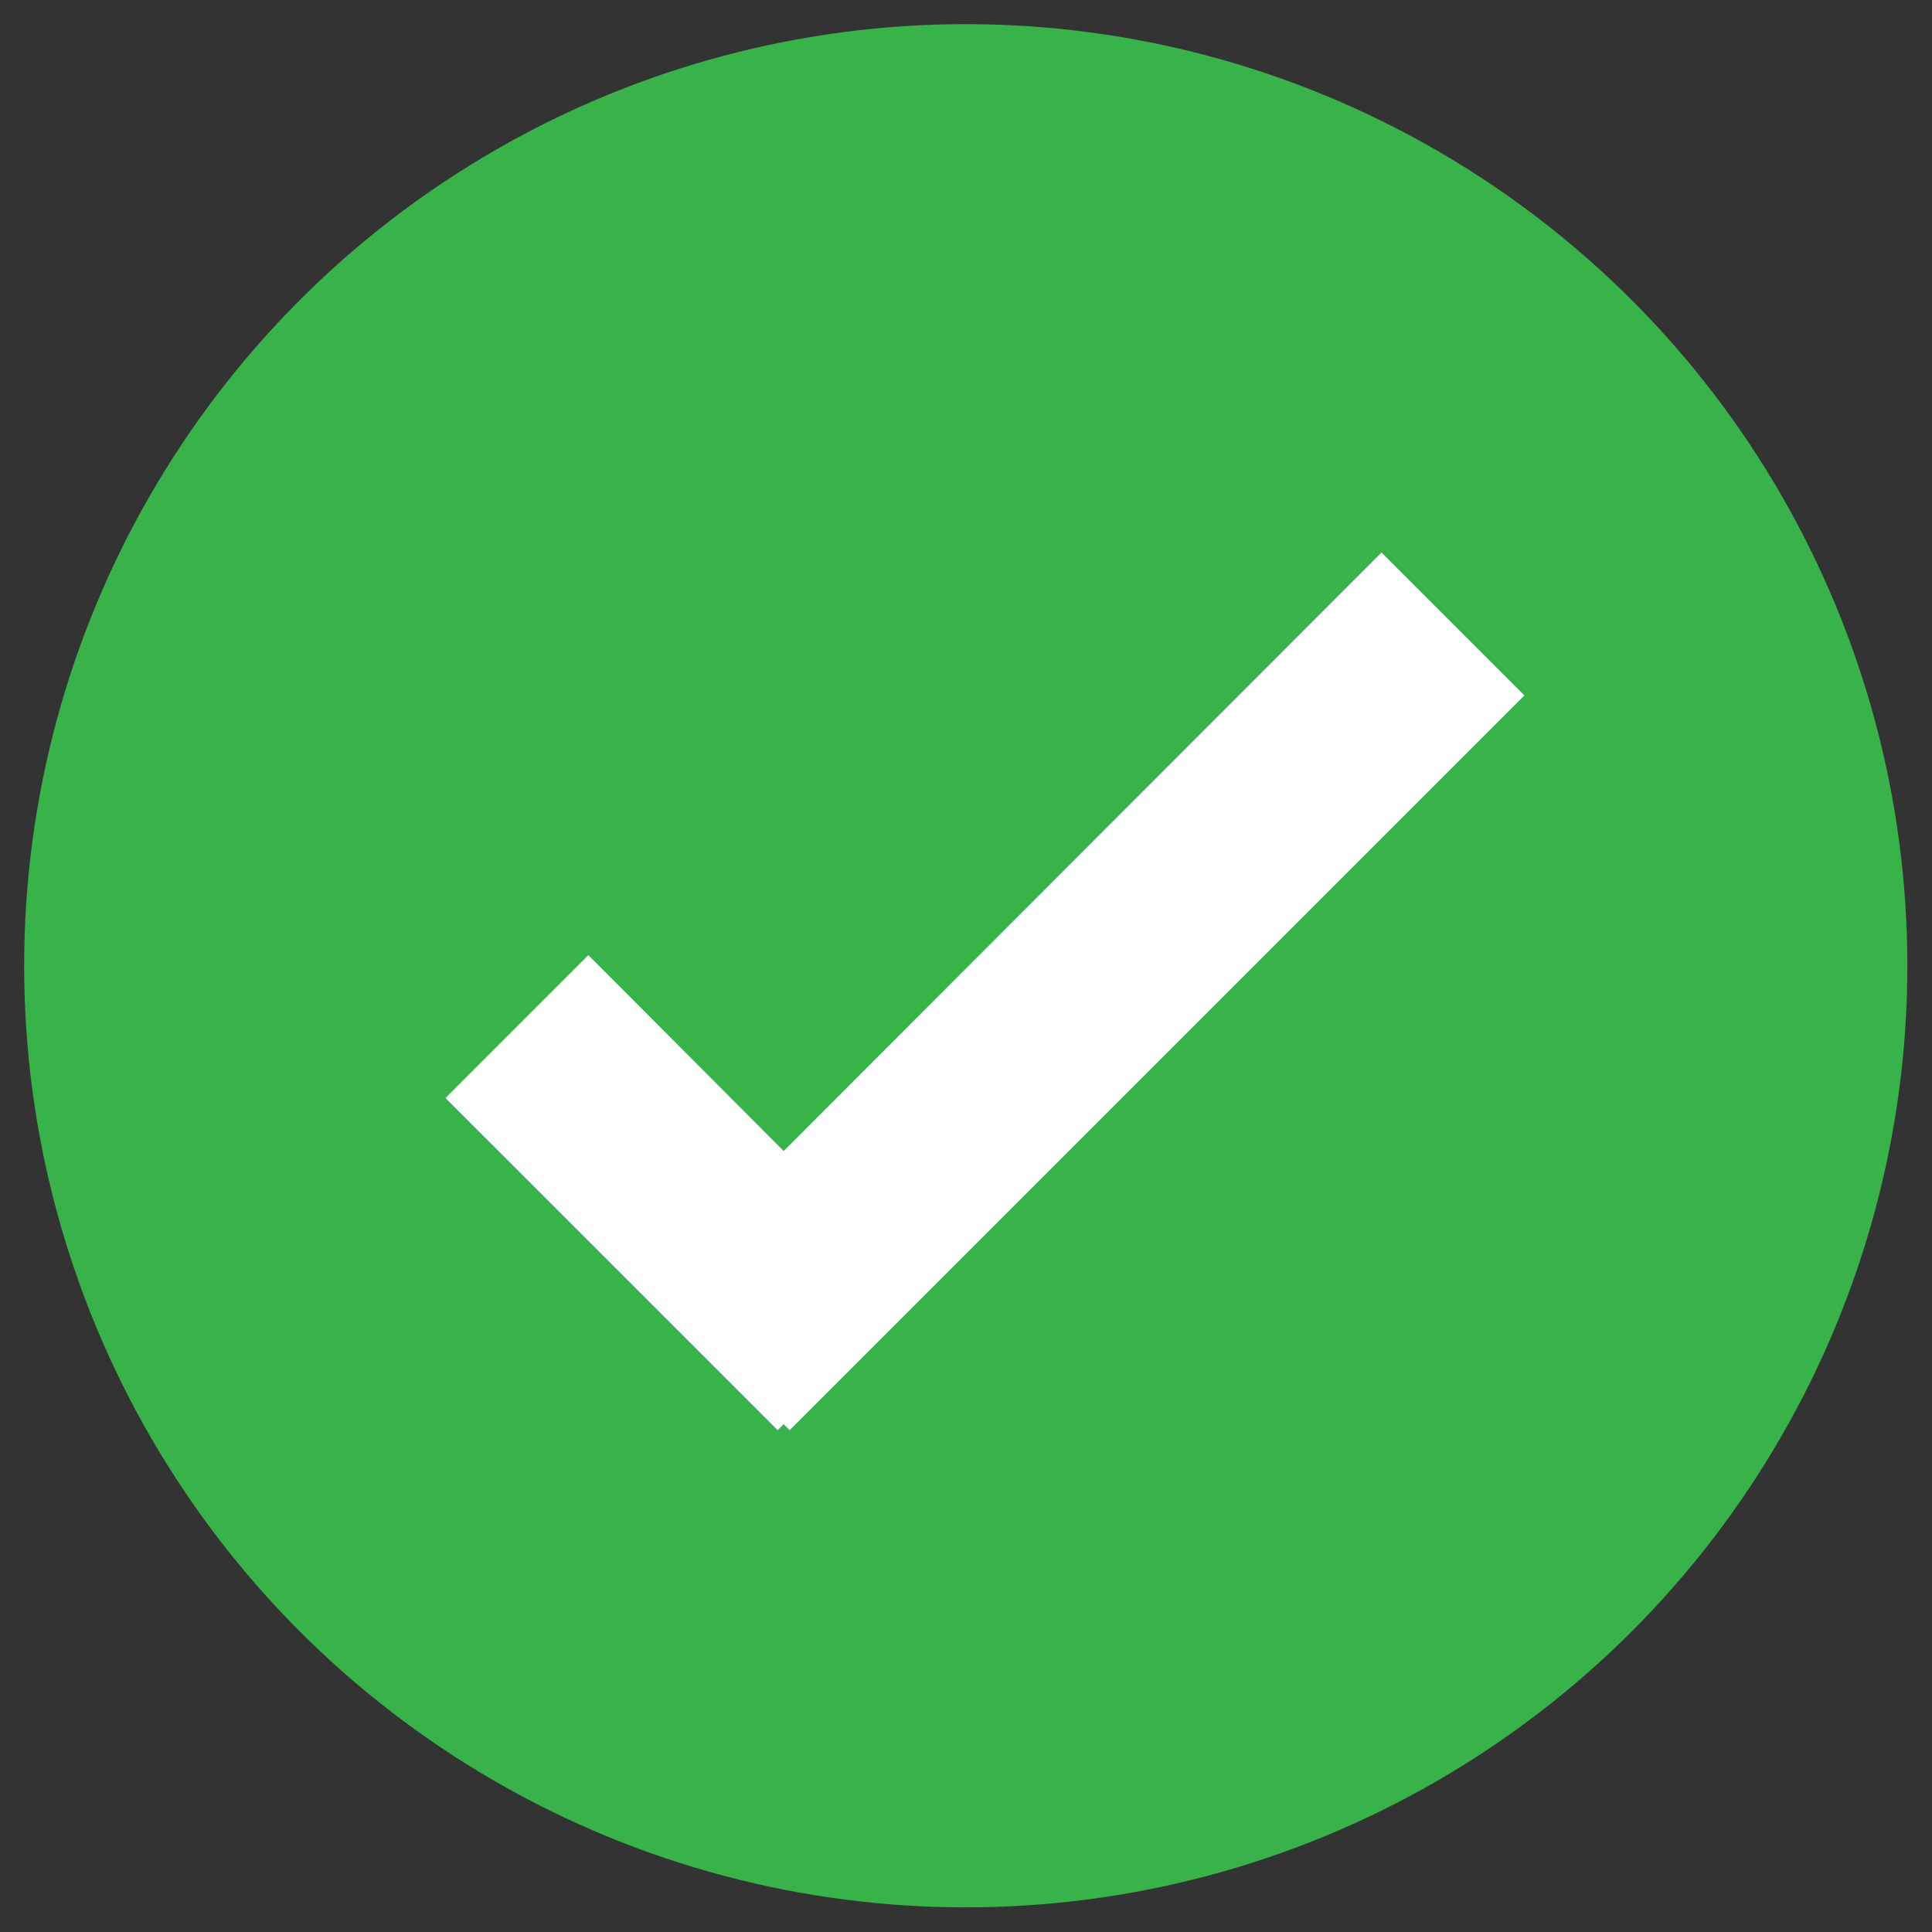<?xml version="1.0" encoding="UTF-8"?> <svg xmlns="http://www.w3.org/2000/svg" xmlns:xlink="http://www.w3.org/1999/xlink" xmlns:a="http://ns.adobe.com/AdobeSVGViewerExtensions/3.0/" version="1.1" x="0px" y="0px" width="80px" height="80px" viewBox="-1 -1 80 80" overflow="visible" xml:space="preserve"><rect x="-1" y="-1" width="80" height="80" fill="#333333" stroke="none"/> <defs> </defs> <circle fill="#37B34A" cx="38.99" cy="38.99" r="38.99"></circle> <polygon fill="#FFFFFF" points="62.123,27.796 56.205,21.878 31.449,46.661 23.363,38.548 17.445,44.466 31.2,58.22 31.449,57.97 31.699,58.22 "></polygon> </svg> 